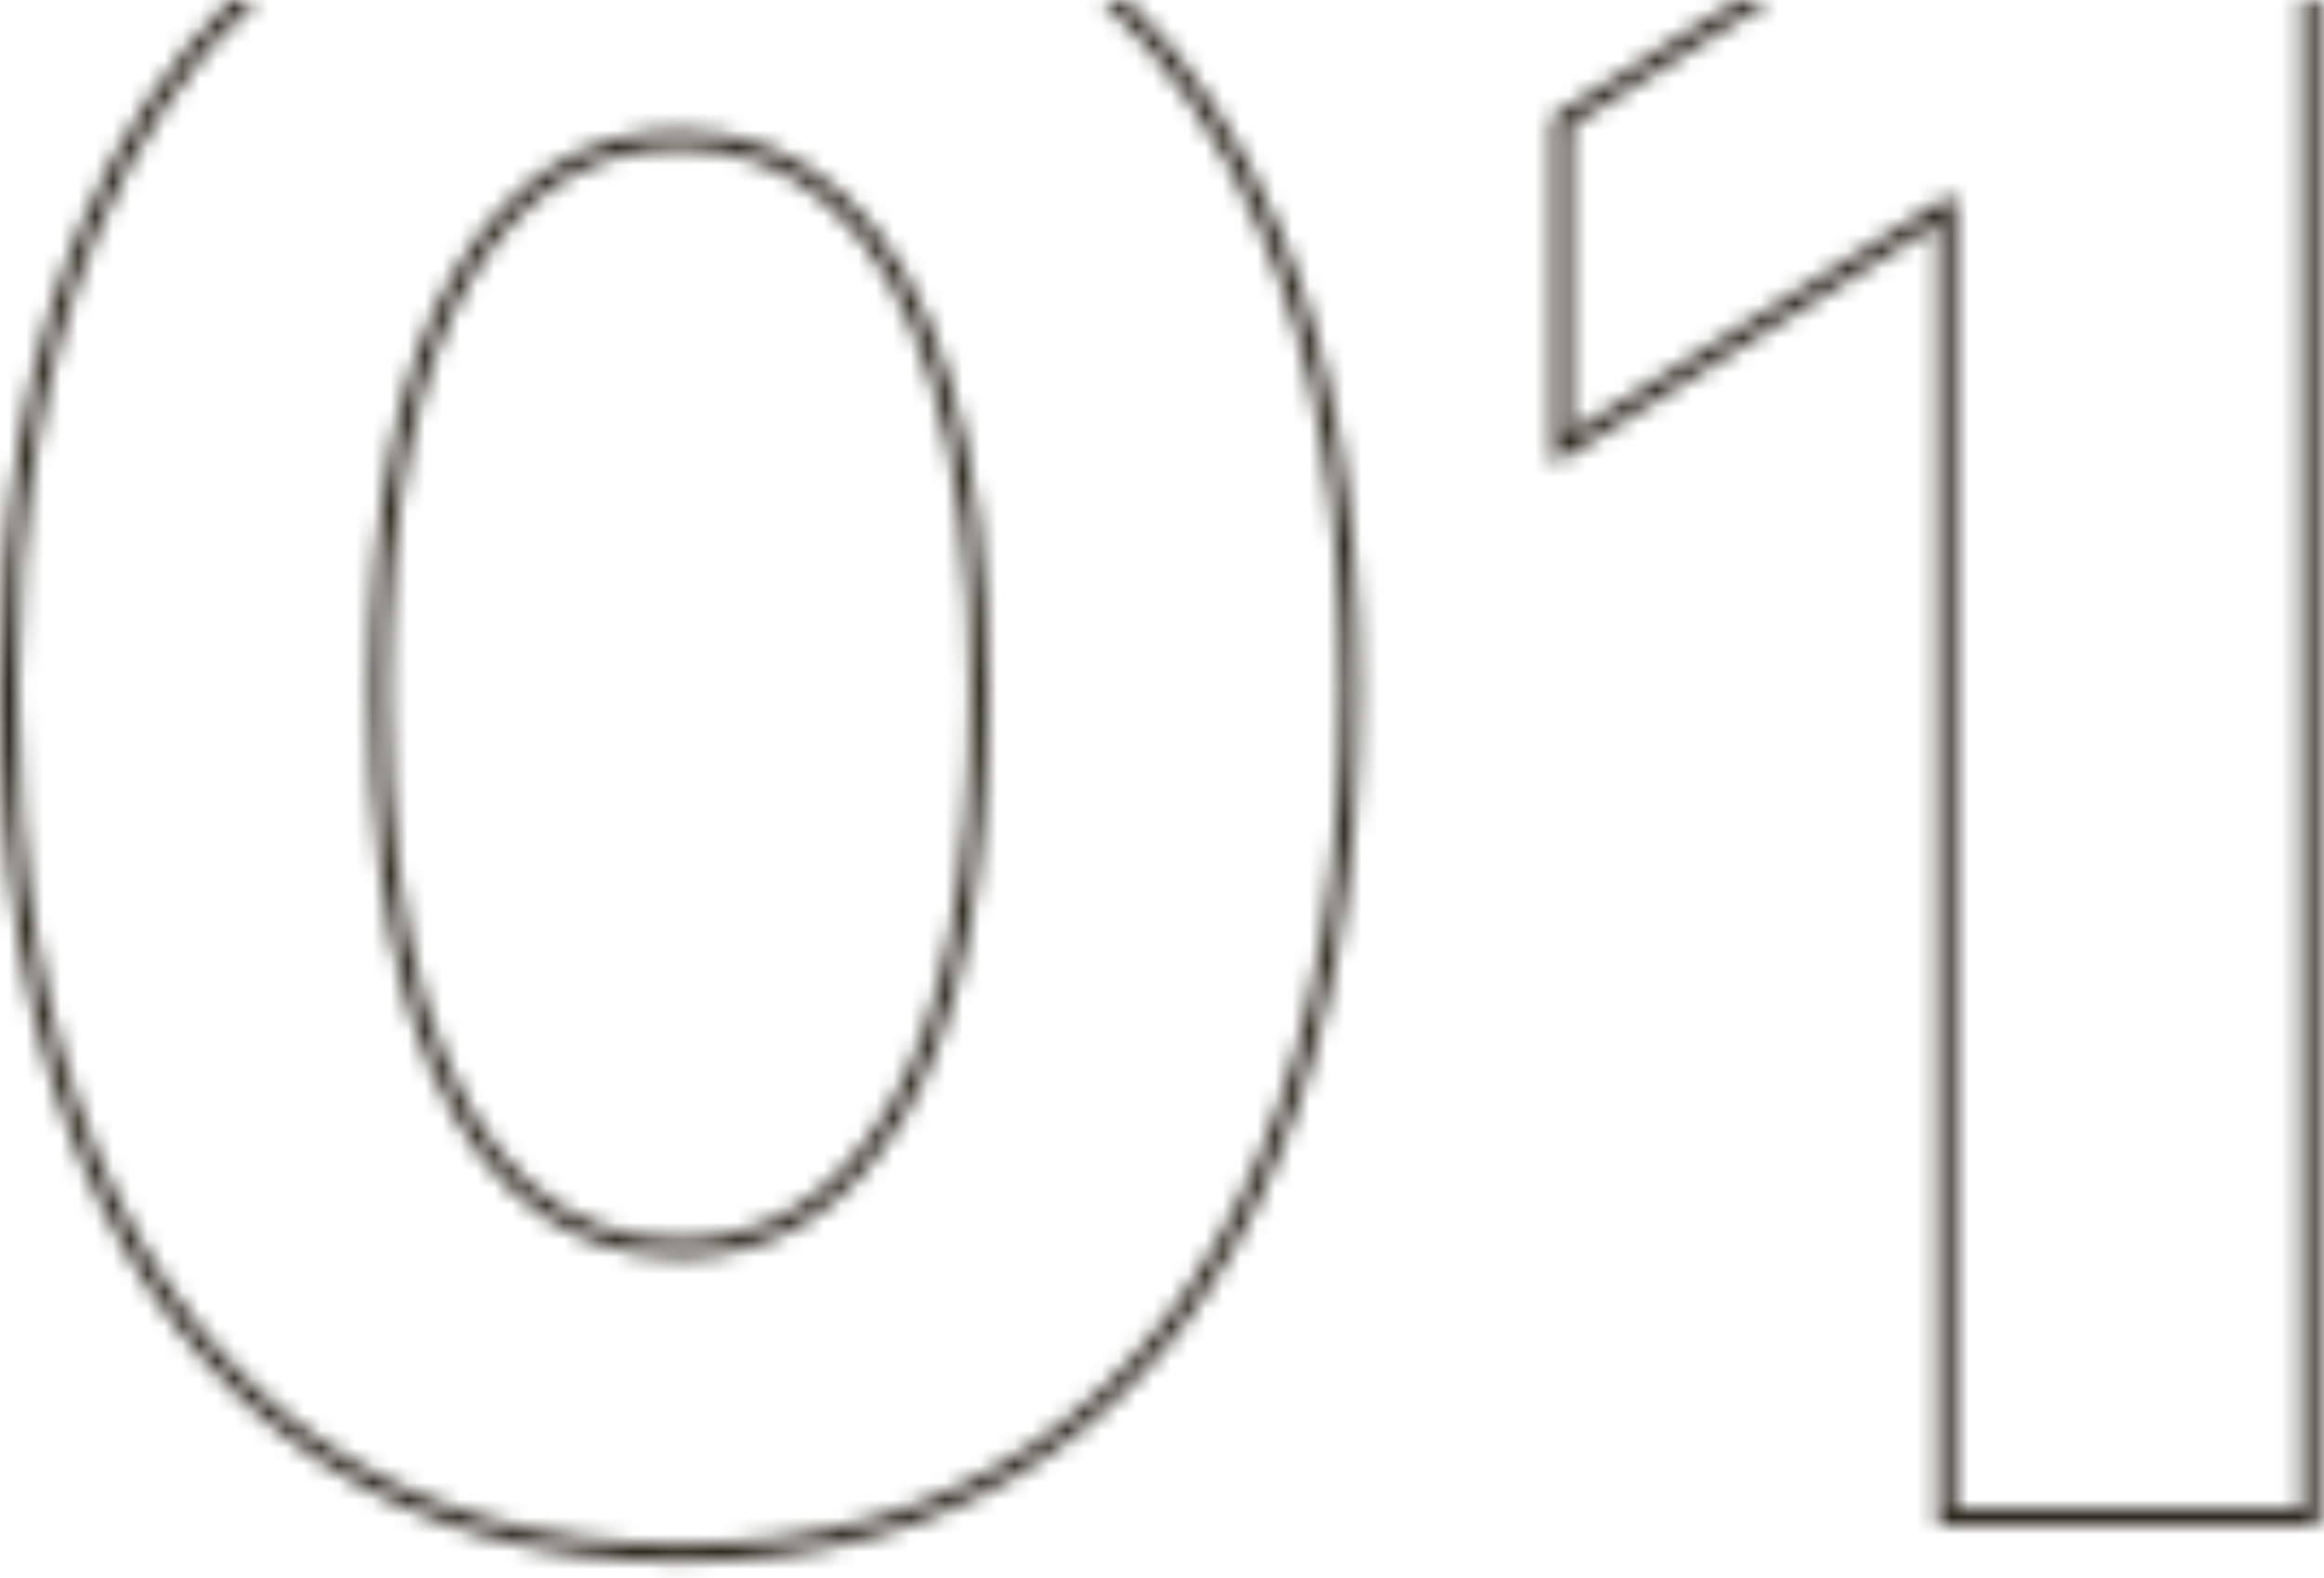 <?xml version="1.0" encoding="UTF-8"?> <svg xmlns="http://www.w3.org/2000/svg" width="134" height="91" viewBox="0 0 134 91" fill="none"><mask id="path-1-inside-1_67_640" fill="white"><path fill-rule="evenodd" clip-rule="evenodd" d="M39.175 90.077H39.179C47.288 90.077 54.309 88.095 60.193 84.087C66.07 80.084 70.554 74.301 73.663 66.796C76.805 59.288 78.357 50.287 78.357 39.823C78.388 29.417 76.851 20.504 73.707 13.114C71.491 7.886 68.593 3.508 65.005 0L63.551 0C67.384 3.519 70.463 8.021 72.787 13.506C75.864 20.738 77.388 29.509 77.357 39.82C77.357 50.191 75.818 59.055 72.74 66.41C69.694 73.766 65.323 79.383 59.63 83.261C53.936 87.138 47.119 89.077 39.179 89.077C31.238 89.047 24.406 87.092 18.682 83.215C12.988 79.337 8.602 73.72 5.525 66.364C2.478 59.009 0.97 50.16 1 39.82C1 29.509 2.524 20.723 5.571 13.46C7.89 7.985 10.953 3.499 14.759 7.48212e-08L13.306 0C9.743 3.49 6.86 7.853 4.65 13.069L4.649 13.073C1.537 20.49 0.001 29.415 0 39.818C-0.03 50.253 1.491 59.239 4.601 66.747L4.602 66.75C7.742 74.256 12.241 80.038 18.119 84.041L18.121 84.042C24.033 88.047 31.066 90.046 39.175 90.077ZM100.167 0L90.014 6.429L89.549 6.723V7.273V25.001V26.808L91.08 25.848L111.754 12.888V87V88H112.754H132.743H133.743V87V0H132.743V86V87H131.743H113.754H112.754V86V12.428V11.428H112.2L111.754 11.708L91.549 24.374L90.549 25.001V23.82V7.273L102.037 0H100.167ZM55.952 39.82L55.952 39.822C55.983 50.651 54.386 58.606 51.291 63.823C48.203 69.028 44.177 71.504 39.179 71.504C35.825 71.504 32.924 70.395 30.431 68.16C27.931 65.89 25.93 62.441 24.486 57.72C23.077 52.981 22.359 47.023 22.359 39.821C22.39 29.148 24.016 21.301 27.11 16.144C30.196 11 34.208 8.55 39.179 8.55C42.533 8.55 45.417 9.66 47.878 11.892L47.883 11.896C50.381 14.136 52.366 17.538 53.779 22.198L53.781 22.203C55.219 26.846 55.952 32.709 55.952 39.82ZM23.529 58.008C25.006 62.84 27.084 66.472 29.761 68.903C32.439 71.304 35.578 72.504 39.179 72.504C44.595 72.504 48.919 69.781 52.151 64.333C55.383 58.886 56.983 50.715 56.952 39.82C56.952 32.649 56.214 26.678 54.736 21.908C53.29 17.137 51.228 13.552 48.55 11.151C45.903 8.751 42.78 7.55 39.179 7.55C33.793 7.55 29.484 10.243 26.253 15.629C23.021 21.015 21.39 29.079 21.359 39.82C21.359 47.083 22.082 53.146 23.529 58.008Z"></path></mask><path d="M39.175 90.077L39.167 92.077H39.175V90.077ZM60.193 84.087L61.319 85.74H61.319L60.193 84.087ZM73.663 66.796L71.818 66.024L71.816 66.03L73.663 66.796ZM78.357 39.823L76.357 39.817V39.822L78.357 39.823ZM73.707 13.114L71.865 13.895L71.867 13.897L73.707 13.114ZM65.005 0L66.403 -1.43L65.82 -2H65.005V0ZM63.551 0V-2H58.415L62.198 1.473L63.551 0ZM72.787 13.506L70.945 14.286L70.946 14.289L72.787 13.506ZM77.357 39.82L75.357 39.814V39.82H77.357ZM72.74 66.41L70.895 65.638L70.893 65.645L72.74 66.41ZM59.63 83.261L58.504 81.608L59.63 83.261ZM39.179 89.077L39.171 91.077H39.179V89.077ZM18.682 83.215L17.556 84.868L17.56 84.87L18.682 83.215ZM5.525 66.364L3.677 67.13L3.68 67.136L5.525 66.364ZM1 39.82L3 39.826V39.82H1ZM5.571 13.46L3.729 12.679L3.726 12.686L5.571 13.46ZM14.759 7.48212e-08L16.112 1.472L19.889 -2L14.759 -2V7.48212e-08ZM13.306 0V-2H12.49L11.907 -1.429L13.306 0ZM4.65 13.069L2.808 12.289L2.806 12.296L4.65 13.069ZM4.649 13.073L6.493 13.846L6.493 13.846L4.649 13.073ZM0 39.818L2 39.824L2 39.818L0 39.818ZM4.601 66.747L2.753 67.512L2.756 67.519L4.601 66.747ZM4.602 66.75L6.447 65.978L6.447 65.978L4.602 66.75ZM18.119 84.041L16.993 85.694L16.998 85.698L18.119 84.041ZM18.121 84.042L19.242 82.387L19.241 82.386L18.121 84.042ZM90.014 6.429L91.084 8.118L91.084 8.118L90.014 6.429ZM100.167 0V-2H99.587L99.097 -1.69L100.167 0ZM89.549 6.723L88.479 5.033L87.549 5.622V6.723H89.549ZM89.549 26.808H87.549V30.422L90.611 28.502L89.549 26.808ZM91.08 25.848L92.142 27.543L92.142 27.543L91.08 25.848ZM111.754 12.888H113.754V9.274L110.692 11.194L111.754 12.888ZM111.754 88H109.754V90H111.754V88ZM133.743 88V90H135.743V88H133.743ZM133.743 0H135.743V-2H133.743V0ZM132.743 0V-2H130.743V0H132.743ZM132.743 87V89H134.743V87H132.743ZM112.754 87H110.754V89H112.754V87ZM112.754 11.428H114.754V9.428H112.754V11.428ZM112.2 11.428V9.428H111.625L111.138 9.734L112.2 11.428ZM111.754 11.708L112.816 13.402L112.816 13.402L111.754 11.708ZM91.549 24.374L92.611 26.068L91.549 24.374ZM90.549 25.001H88.549V28.615L91.611 26.695L90.549 25.001ZM90.549 7.273L89.479 5.584L88.549 6.173V7.273H90.549ZM102.037 0L103.106 1.69L108.934 -2H102.037V0ZM55.952 39.822L53.952 39.828V39.828L55.952 39.822ZM55.952 39.82H53.952L53.952 39.825L55.952 39.82ZM51.291 63.823L49.571 62.803H49.571L51.291 63.823ZM30.431 68.16L29.086 69.641L29.096 69.65L30.431 68.16ZM24.486 57.72L22.569 58.29L22.571 58.297L22.574 58.305L24.486 57.72ZM22.359 39.821L20.359 39.815V39.821L22.359 39.821ZM27.11 16.144L25.395 15.115L25.395 15.115L27.11 16.144ZM47.878 11.892L46.535 13.373L46.543 13.381L47.878 11.892ZM47.883 11.896L46.547 13.385L46.547 13.385L47.883 11.896ZM53.779 22.198L51.865 22.778L51.869 22.789L53.779 22.198ZM53.781 22.203L51.87 22.795L51.87 22.795L53.781 22.203ZM29.761 68.903L28.417 70.384L28.426 70.392L29.761 68.903ZM23.529 58.008L21.612 58.579L21.614 58.586L21.616 58.593L23.529 58.008ZM52.151 64.333L53.871 65.353L52.151 64.333ZM56.952 39.82H54.952L54.952 39.825L56.952 39.82ZM54.736 21.908L52.822 22.488L52.826 22.499L54.736 21.908ZM48.55 11.151L47.206 12.633L47.215 12.64L48.55 11.151ZM26.253 15.629L27.968 16.658L26.253 15.629ZM21.359 39.82L19.359 39.814V39.82H21.359ZM39.179 88.077H39.175V92.077H39.179V88.077ZM59.067 82.434C53.563 86.182 46.95 88.077 39.179 88.077V92.077C47.627 92.077 55.054 90.007 61.319 85.74L59.067 82.434ZM71.816 66.03C68.832 73.233 64.575 78.683 59.067 82.434L61.319 85.74C67.566 81.485 72.276 75.369 75.511 67.561L71.816 66.03ZM76.357 39.822C76.357 50.098 74.832 58.822 71.818 66.024L75.508 67.568C78.778 59.754 80.357 50.476 80.357 39.823L76.357 39.822ZM71.867 13.897C74.877 20.973 76.388 29.602 76.357 39.817L80.357 39.829C80.389 29.233 78.825 20.035 75.547 12.331L71.867 13.897ZM63.606 1.43C66.981 4.729 69.739 8.876 71.865 13.895L75.548 12.334C73.244 6.896 70.205 2.288 66.403 -1.43L63.606 1.43ZM63.551 2H65.005V-2H63.551V2ZM74.628 12.725C72.209 7.015 68.976 2.265 64.903 -1.473L62.198 1.473C65.792 4.773 68.717 9.027 70.945 14.286L74.628 12.725ZM79.357 39.826C79.388 29.325 77.838 20.269 74.627 12.723L70.946 14.289C73.89 21.207 75.387 29.694 75.357 39.814L79.357 39.826ZM74.585 67.183C77.791 59.521 79.357 50.38 79.357 39.82H75.357C75.357 50.002 73.845 58.589 70.895 65.638L74.585 67.183ZM60.756 84.914C66.819 80.784 71.416 74.834 74.588 67.176L70.893 65.645C67.971 72.698 63.828 77.982 58.504 81.608L60.756 84.914ZM39.179 91.077C47.458 91.077 54.681 89.051 60.756 84.914L58.504 81.608C53.191 85.226 46.781 87.077 39.179 87.077V91.077ZM17.56 84.87C23.66 89.003 30.894 91.045 39.171 91.077L39.187 87.077C31.583 87.048 25.152 85.182 19.803 81.559L17.56 84.87ZM3.68 67.136C6.883 74.791 11.494 80.739 17.556 84.868L19.807 81.561C14.482 77.934 10.322 72.648 7.37 65.592L3.68 67.136ZM-1 39.814C-1.031 50.344 0.503 59.468 3.677 67.13L7.372 65.599C4.452 58.549 2.97 49.977 3 39.826L-1 39.814ZM3.726 12.686C0.55 20.257 -1 29.322 -1 39.82H3C3 29.697 4.497 21.188 7.415 14.233L3.726 12.686ZM13.405 -1.472C9.36 2.247 6.144 6.981 3.729 12.679L7.412 14.24C9.637 8.989 12.546 4.751 16.112 1.472L13.405 -1.472ZM13.306 2H14.759V-2L13.306 -2V2ZM6.492 13.85C8.614 8.841 11.357 4.709 14.706 1.429L11.907 -1.429C8.13 2.271 5.107 6.865 2.809 12.289L6.492 13.85ZM6.493 13.846L6.494 13.843L2.806 12.296L2.804 12.299L6.493 13.846ZM2 39.818C2.001 29.602 3.511 20.955 6.493 13.846L2.804 12.299C-0.436 20.024 -1.999 29.227 -2 39.818L2 39.818ZM6.448 65.982C3.465 58.779 1.97 50.07 2 39.824L-2 39.812C-2.031 50.436 -0.484 59.699 2.753 67.512L6.448 65.982ZM6.447 65.978L6.446 65.975L2.756 67.519L2.757 67.522L6.447 65.978ZM19.244 82.388C13.735 78.635 9.462 73.184 6.447 65.978L2.757 67.522C6.023 75.327 10.747 81.44 16.993 85.694L19.244 82.388ZM19.241 82.386L19.239 82.384L16.998 85.698L17 85.699L19.241 82.386ZM39.183 88.077C31.41 88.047 24.779 86.137 19.242 82.387L16.999 85.698C23.287 89.958 30.722 92.045 39.167 92.077L39.183 88.077ZM91.084 8.118L101.237 1.69L99.097 -1.69L88.944 4.739L91.084 8.118ZM90.618 8.413L91.084 8.118L88.944 4.739L88.479 5.033L90.618 8.413ZM91.549 7.273V6.723H87.549V7.273H91.549ZM91.549 25.001V7.273H87.549V25.001H91.549ZM91.549 26.808V25.001H87.549V26.808H91.549ZM90.017 24.153L88.486 25.113L90.611 28.502L92.142 27.543L90.017 24.153ZM110.692 11.194L90.017 24.153L92.142 27.543L112.816 14.583L110.692 11.194ZM113.754 87V12.888H109.754V87H113.754ZM113.754 88V87H109.754V88H113.754ZM112.754 86H111.754V90H112.754V86ZM132.743 86H112.754V90H132.743V86ZM133.743 86H132.743V90H133.743V86ZM131.743 87V88H135.743V87H131.743ZM131.743 0V87H135.743V0H131.743ZM132.743 2H133.743V-2H132.743V2ZM134.743 86V0H130.743V86H134.743ZM134.743 87V86H130.743V87H134.743ZM131.743 89H132.743V85H131.743V89ZM113.754 89H131.743V85H113.754V89ZM112.754 89H113.754V85H112.754V89ZM110.754 86V87H114.754V86H110.754ZM110.754 12.428V86H114.754V12.428H110.754ZM110.754 11.428V12.428H114.754V11.428H110.754ZM112.2 13.428H112.754V9.428H112.2V13.428ZM112.816 13.402L113.262 13.123L111.138 9.734L110.692 10.013L112.816 13.402ZM92.611 26.068L112.816 13.402L110.692 10.013L90.486 22.679L92.611 26.068ZM91.611 26.695L92.611 26.068L90.486 22.679L89.486 23.306L91.611 26.695ZM88.549 23.82V25.001H92.549V23.82H88.549ZM88.549 7.273V23.82H92.549V7.273H88.549ZM100.967 -1.69L89.479 5.584L91.618 8.963L103.106 1.69L100.967 -1.69ZM100.167 2H102.037V-2H100.167V2ZM57.952 39.817L57.952 39.814L53.952 39.825L53.952 39.828L57.952 39.817ZM53.011 64.843C56.379 59.165 57.983 50.778 57.952 39.817L53.952 39.828C53.982 50.524 52.392 58.046 49.571 62.803L53.011 64.843ZM39.179 73.504C45.013 73.504 49.635 70.534 53.011 64.843L49.571 62.803C46.772 67.521 43.341 69.504 39.179 69.504V73.504ZM29.096 69.65C31.957 72.214 35.333 73.504 39.179 73.504V69.504C36.317 69.504 33.891 68.577 31.765 66.671L29.096 69.65ZM22.574 58.305C24.083 63.24 26.234 67.05 29.086 69.641L31.776 66.68C29.628 64.729 27.777 61.642 26.399 57.135L22.574 58.305ZM20.359 39.821C20.359 47.141 21.087 53.305 22.569 58.29L26.403 57.15C25.067 52.657 24.359 46.906 24.359 39.821L20.359 39.821ZM25.395 15.115C22.026 20.729 20.39 29.007 20.359 39.815L24.359 39.827C24.389 29.29 26.006 21.872 28.825 17.173L25.395 15.115ZM39.179 6.55C33.379 6.55 28.772 9.486 25.395 15.115L28.825 17.173C31.62 12.514 35.038 10.55 39.179 10.55V6.55ZM49.222 10.411C46.39 7.842 43.026 6.55 39.179 6.55V10.55C42.041 10.55 44.445 11.478 46.535 13.373L49.222 10.411ZM49.218 10.407L49.214 10.403L46.543 13.381L46.547 13.385L49.218 10.407ZM55.693 21.617C54.213 16.737 52.074 12.968 49.218 10.407L46.547 13.385C48.688 15.304 50.519 18.339 51.865 22.778L55.693 21.617ZM55.691 21.612L55.69 21.606L51.869 22.789L51.87 22.795L55.691 21.612ZM57.952 39.82C57.952 32.588 57.208 26.51 55.691 21.612L51.87 22.795C53.229 27.183 53.952 32.83 53.952 39.82H57.952ZM31.106 67.423C28.78 65.311 26.853 62.042 25.442 57.424L21.616 58.593C23.159 63.639 25.387 67.633 28.417 70.384L31.106 67.423ZM39.179 70.504C36.07 70.504 33.406 69.485 31.096 67.414L28.426 70.392C31.471 73.123 35.086 74.504 39.179 74.504V70.504ZM50.431 63.313C47.487 68.275 43.758 70.504 39.179 70.504V74.504C45.432 74.504 50.352 71.286 53.871 65.353L50.431 63.313ZM54.952 39.825C54.983 50.587 53.389 58.326 50.431 63.313L53.871 65.353C57.376 59.445 58.983 50.842 58.952 39.814L54.952 39.825ZM52.826 22.499C54.224 27.015 54.952 32.77 54.952 39.82H58.952C58.952 32.528 58.203 26.341 56.647 21.316L52.826 22.499ZM47.215 12.64C49.535 14.72 51.443 17.938 52.822 22.488L56.65 21.327C55.137 16.336 52.921 12.384 49.885 9.662L47.215 12.64ZM39.179 9.55C42.287 9.55 44.931 10.569 47.207 12.633L49.894 9.67C46.876 6.933 43.272 5.55 39.179 5.55V9.55ZM27.968 16.658C30.909 11.756 34.623 9.55 39.179 9.55V5.55C32.962 5.55 28.059 8.73 24.538 14.6L27.968 16.658ZM23.359 39.825C23.39 29.22 25.011 21.587 27.968 16.658L24.538 14.6C21.032 20.444 19.39 28.938 19.359 39.814L23.359 39.825ZM25.446 57.438C24.073 52.822 23.359 46.966 23.359 39.82H19.359C19.359 47.2 20.092 53.47 21.612 58.579L25.446 57.438Z" fill="#2B291D" mask="url(#path-1-inside-1_67_640)"></path></svg> 